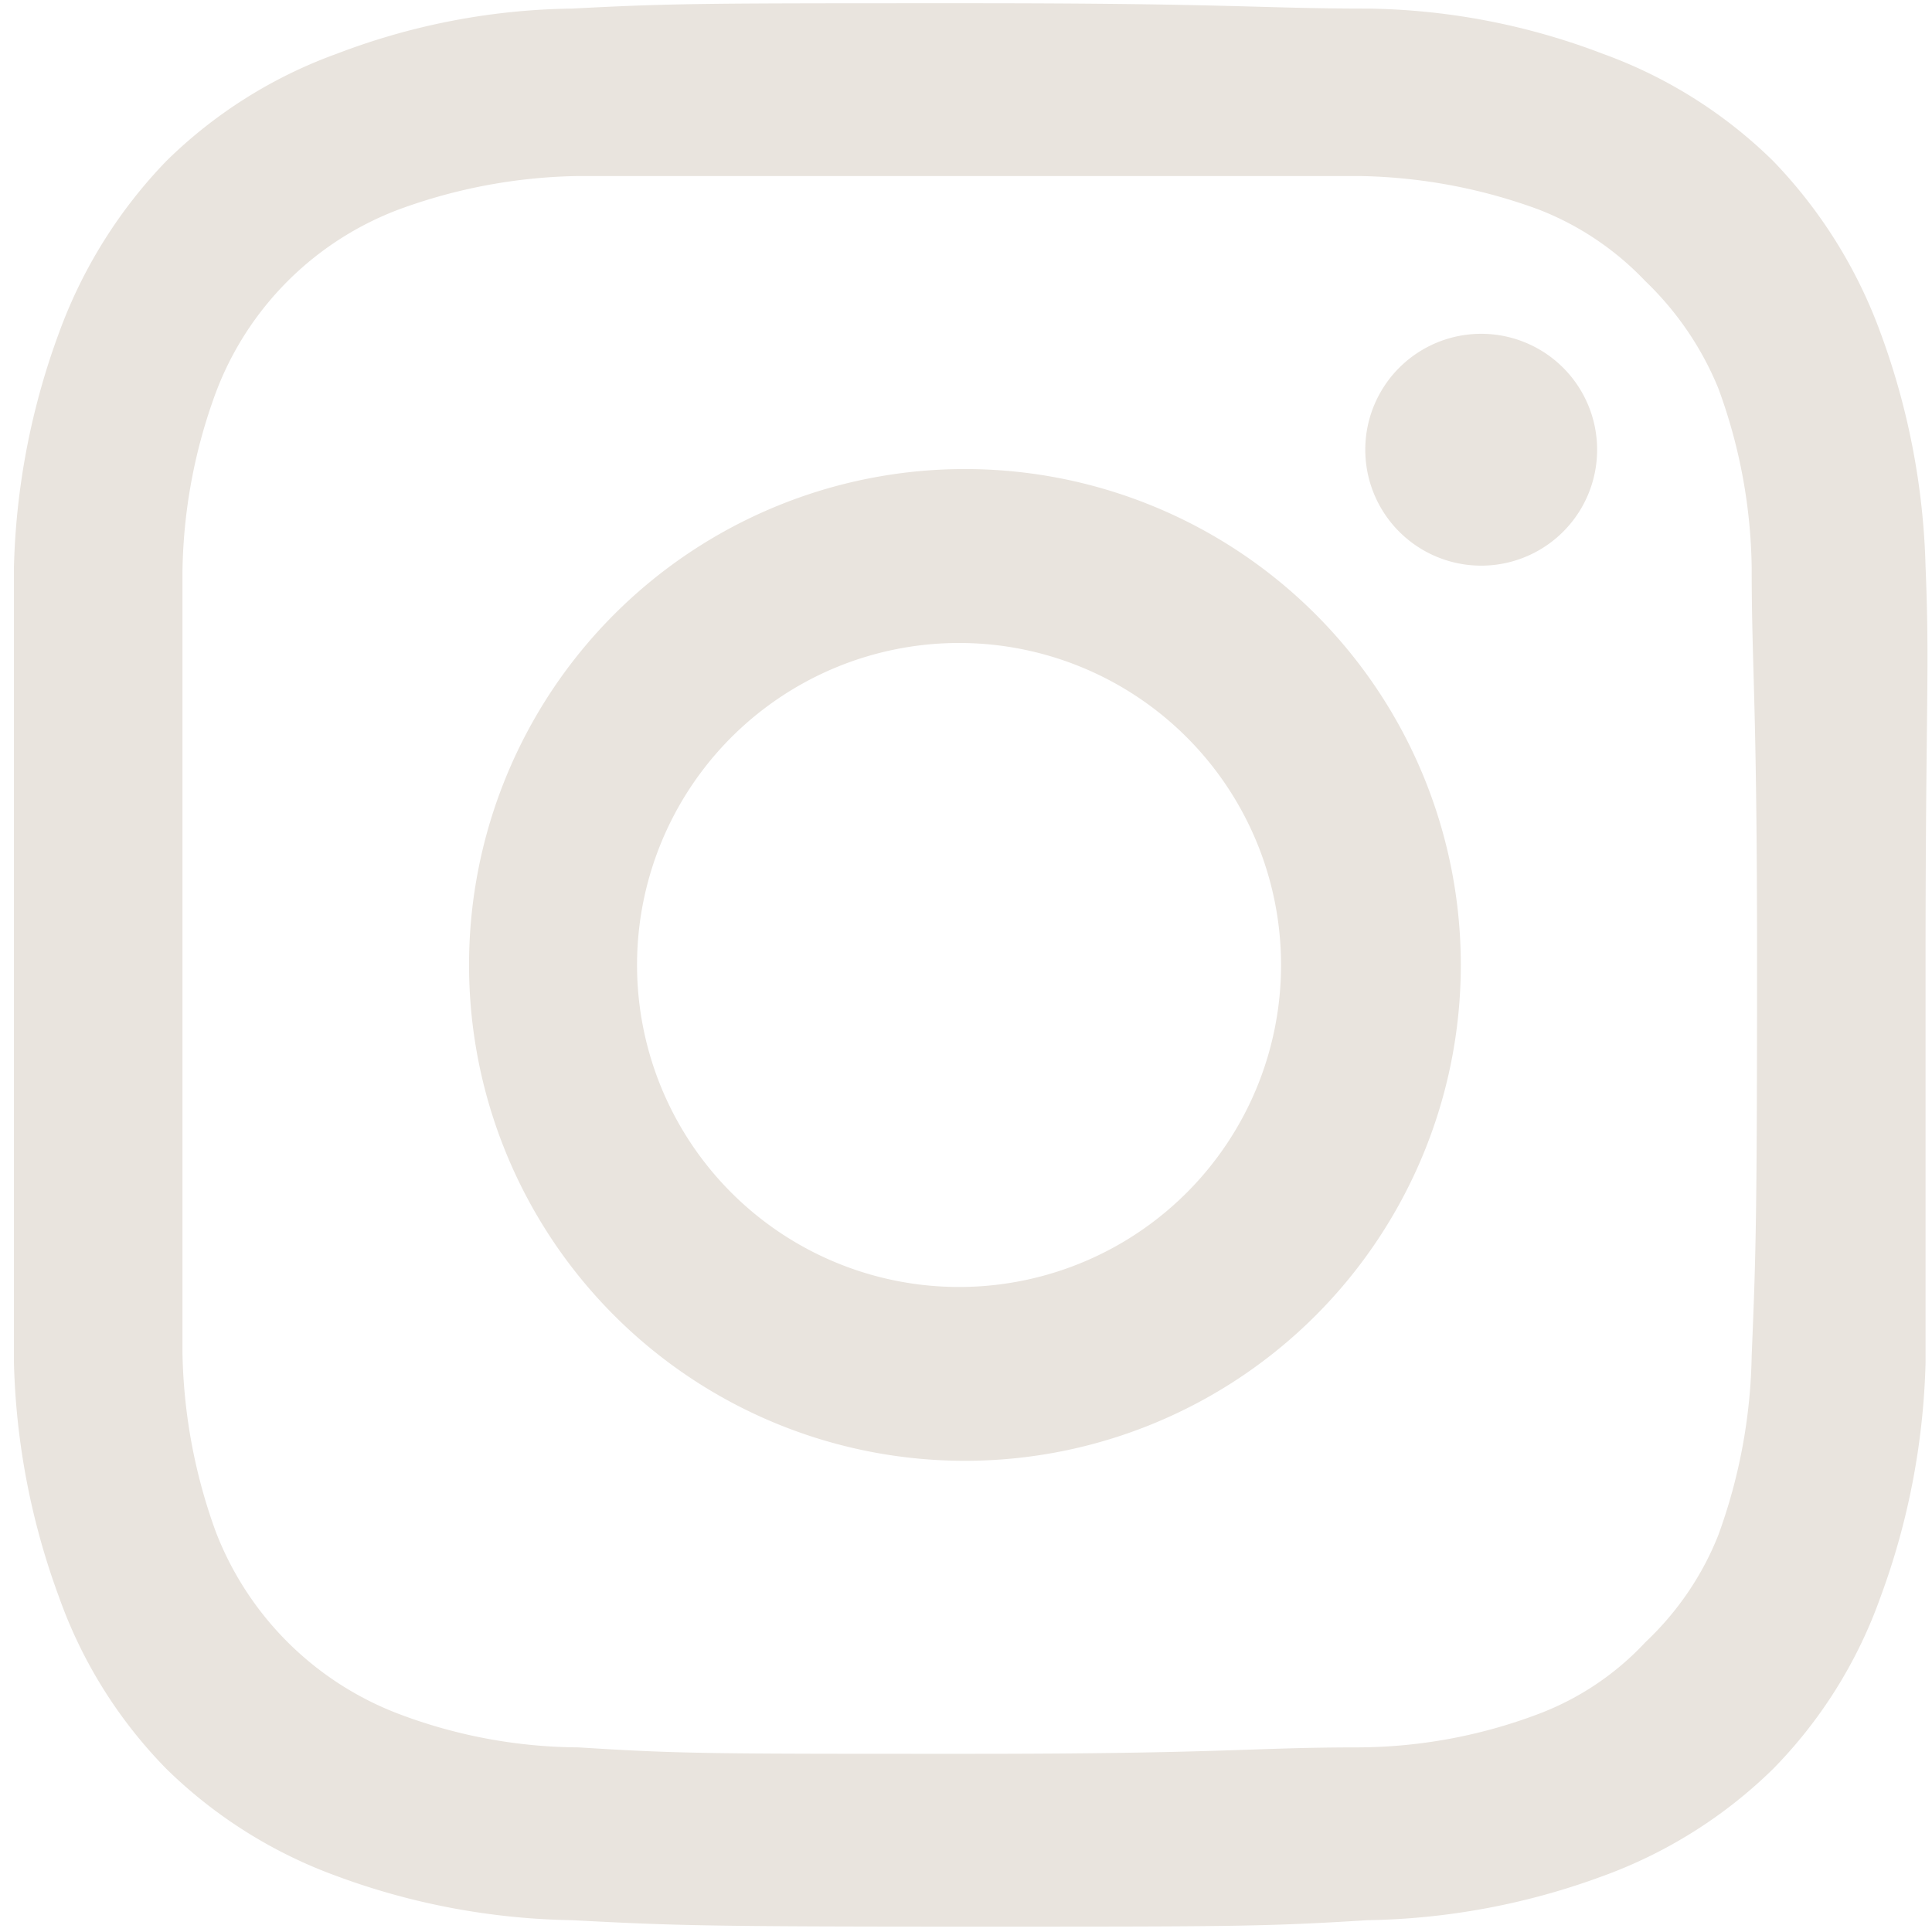 <svg xmlns="http://www.w3.org/2000/svg" fill="none" height="18" width="18"><path fill="#E9E4DE" d="M17.94 5.28a6.782 6.782 0 0 0-.42-2.18 4.54 4.54 0 0 0-1-1.6 4.39 4.39 0 0 0-1.59-1 6.34 6.34 0 0 0-2.19-.42c-1 0-1.26-.05-3.71-.05s-2.75 0-3.7.05A6.34 6.34 0 0 0 3.14.5a4.39 4.39 0 0 0-1.59 1 4.54 4.54 0 0 0-1 1.6 6.78 6.78 0 0 0-.42 2.18v7.42a6.78 6.78 0 0 0 .42 2.18 4.37 4.37 0 0 0 1 1.6 4.42 4.42 0 0 0 1.59 1c.701.26 1.442.398 2.19.41.95.05 1.26.06 3.7.06 2.44 0 2.75 0 3.71-.06a6.609 6.609 0 0 0 2.19-.41 4.419 4.419 0 0 0 1.59-1c.446-.454.787-1 1-1.6.259-.699.4-1.435.42-2.18V8.99c0-2.44.04-2.75 0-3.71Zm-1.62 7.35a5.119 5.119 0 0 1-.31 1.67c-.15.38-.383.72-.68 1a2.63 2.63 0 0 1-1 .67 4.8 4.8 0 0 1-1.67.31c-1 0-1.23.06-3.64.06s-2.68 0-3.63-.06a4.799 4.799 0 0 1-1.67-.31 2.949 2.949 0 0 1-1.71-1.7 5.12 5.12 0 0 1-.31-1.67V5.33a5 5 0 0 1 .31-1.67 2.92 2.92 0 0 1 1.71-1.71 5.06 5.06 0 0 1 1.67-.31h7.27a5.06 5.06 0 0 1 1.67.31c.379.146.72.375 1 .67.294.282.526.622.68 1a5 5 0 0 1 .31 1.67c0 .94.05 1.23.05 3.63s-.01 2.76-.05 3.71ZM8.99 4.37a4.62 4.62 0 1 0 0 9.24 4.62 4.62 0 0 0 0-9.24Zm0 7.62a3 3 0 1 1 0-5.999 3 3 0 0 1 0 5.999Zm4.81-8.88a1.08 1.08 0 1 0 0 2.16 1.08 1.08 0 0 0 0-2.16Z"></path></svg>